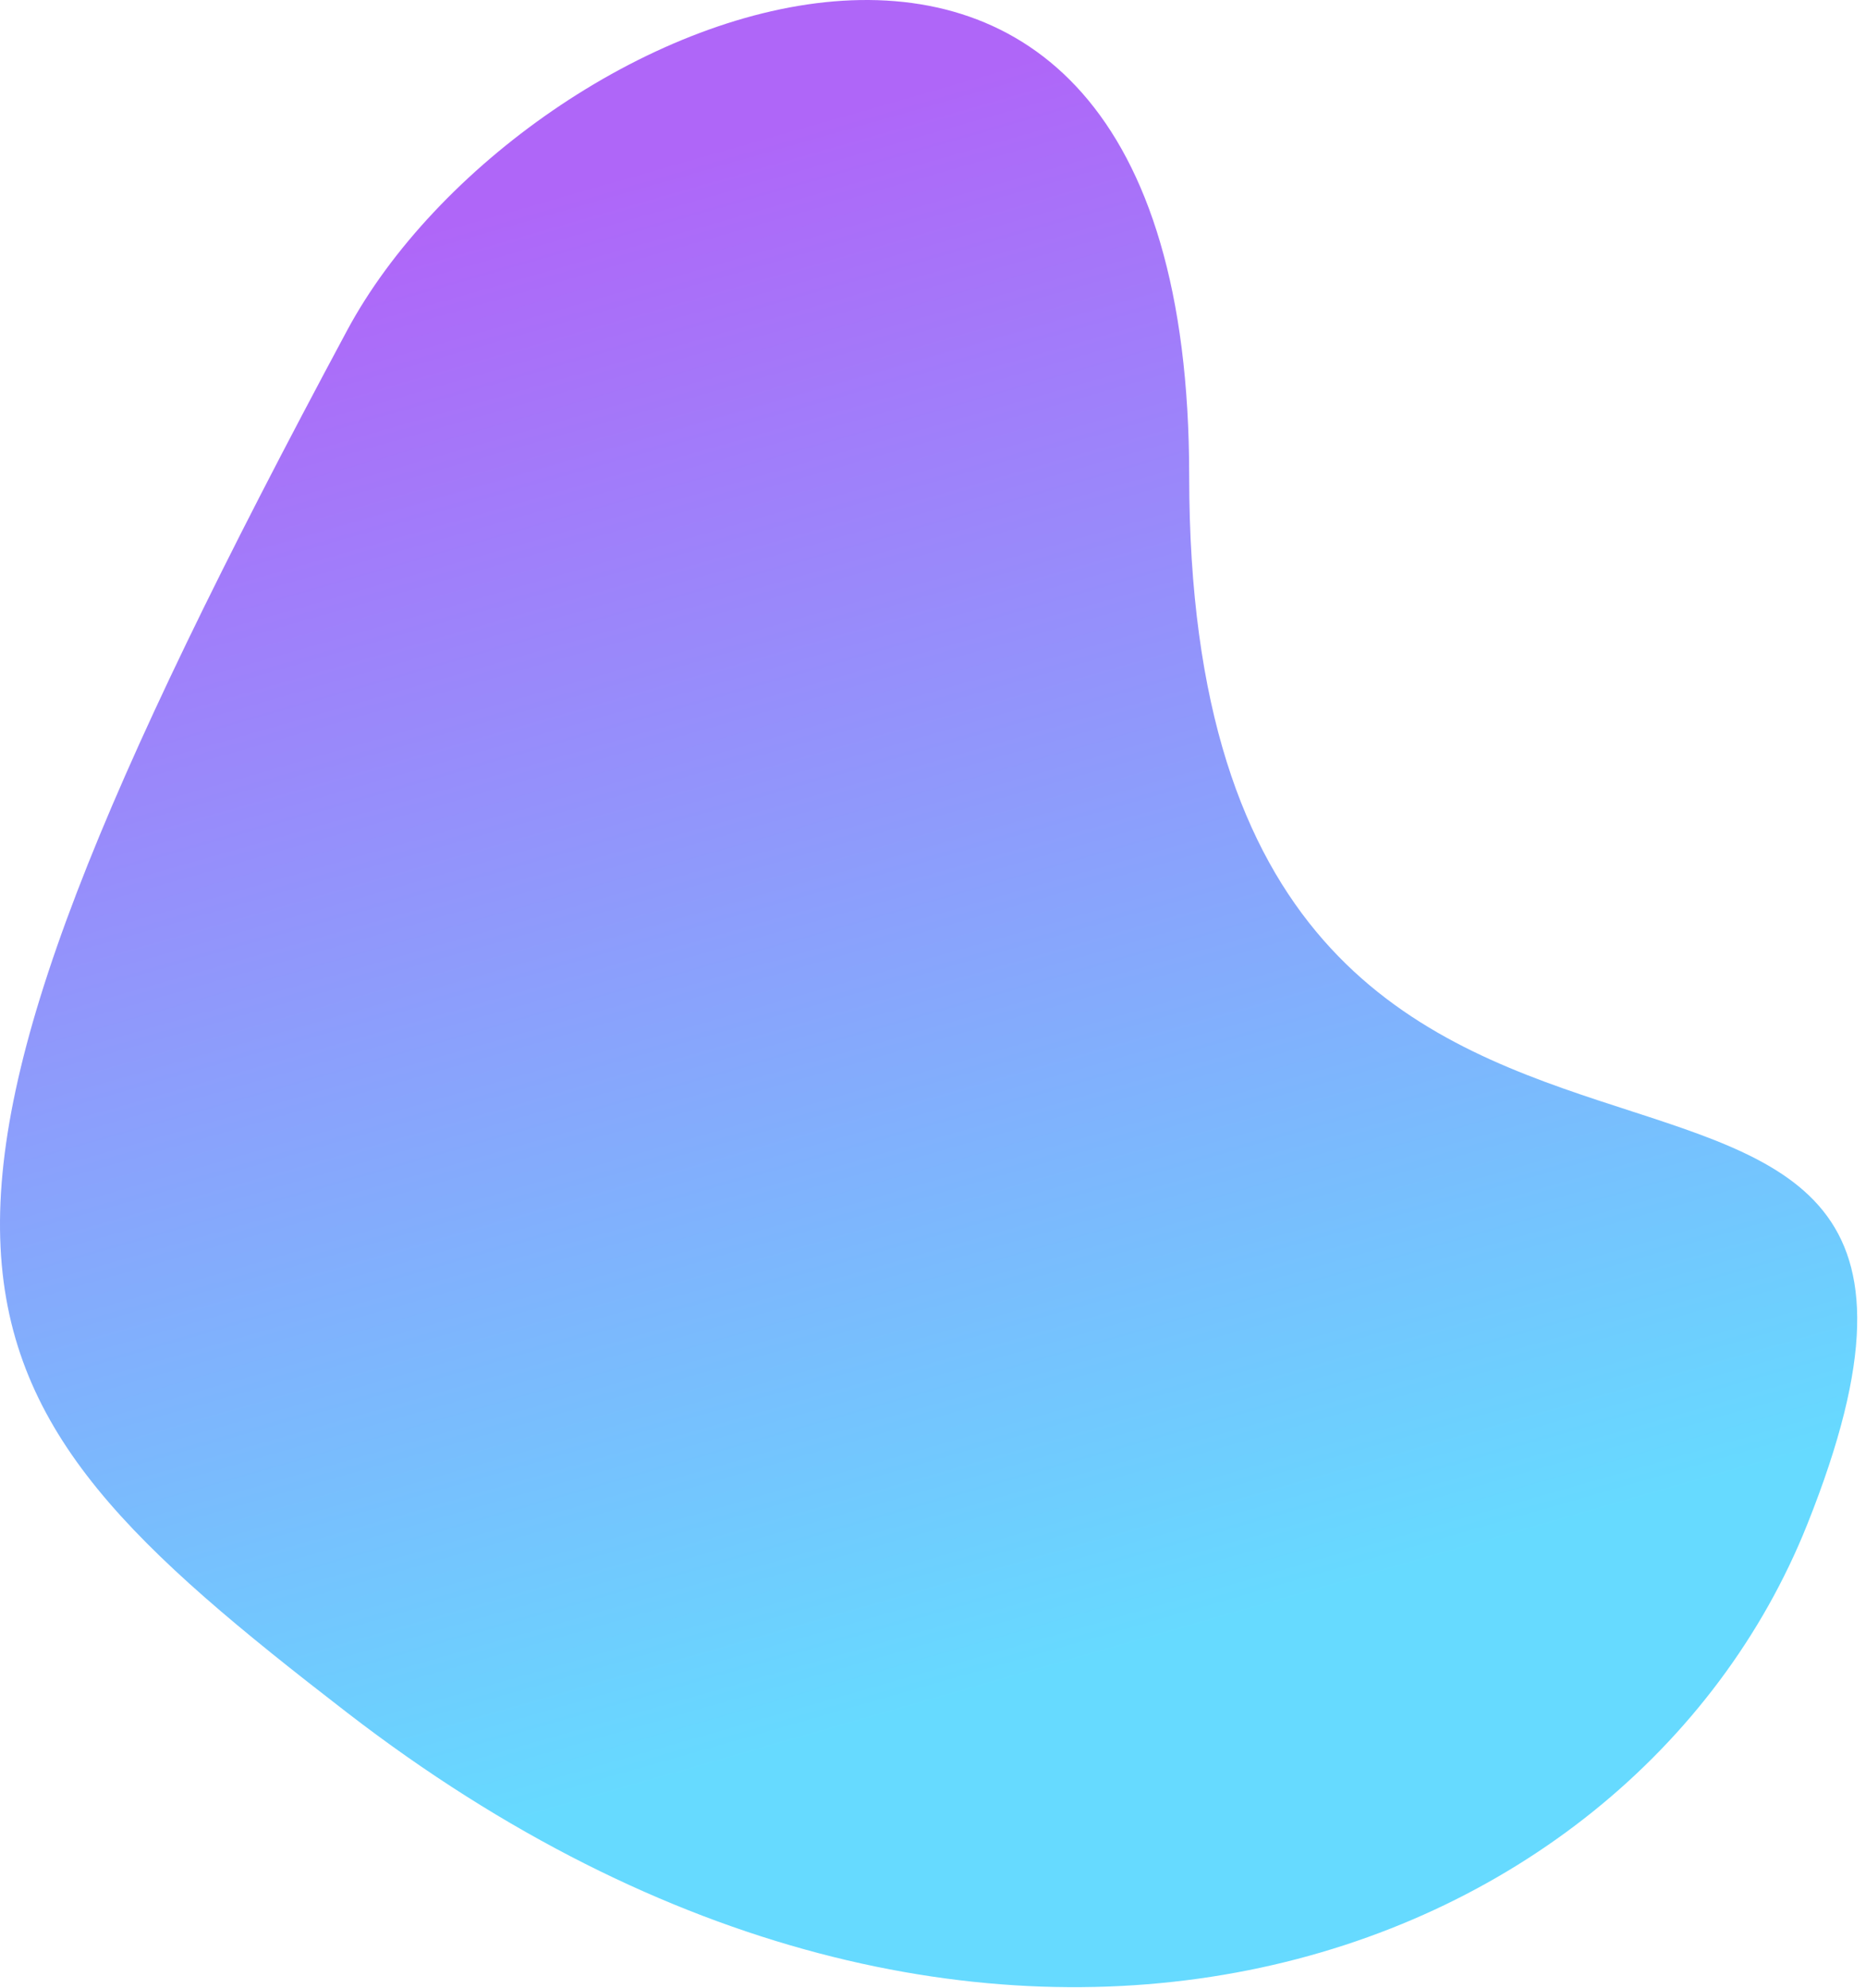 <?xml version="1.0" encoding="UTF-8"?> <svg xmlns="http://www.w3.org/2000/svg" width="154" height="164" viewBox="0 0 154 164" fill="none"> <path d="M28.643 27.263C43.143 0.263 98.143 -22.137 98.143 39.263C98.143 116.263 171.143 70.763 149.143 125.763C134.415 162.581 81.143 181.763 28.643 141.263C-6.417 114.217 -12.555 103.976 28.643 27.263Z" fill="url(#paint0_linear_1_3008)" fill-opacity="0.6"></path> <defs> <linearGradient id="paint0_linear_1_3008" x1="56.643" y1="12.763" x2="92.143" y2="136.763" gradientUnits="userSpaceOnUse"> <stop stop-color="#7A00F4"></stop> <stop offset="1" stop-color="#00C2FF"></stop> </linearGradient> </defs> </svg> 